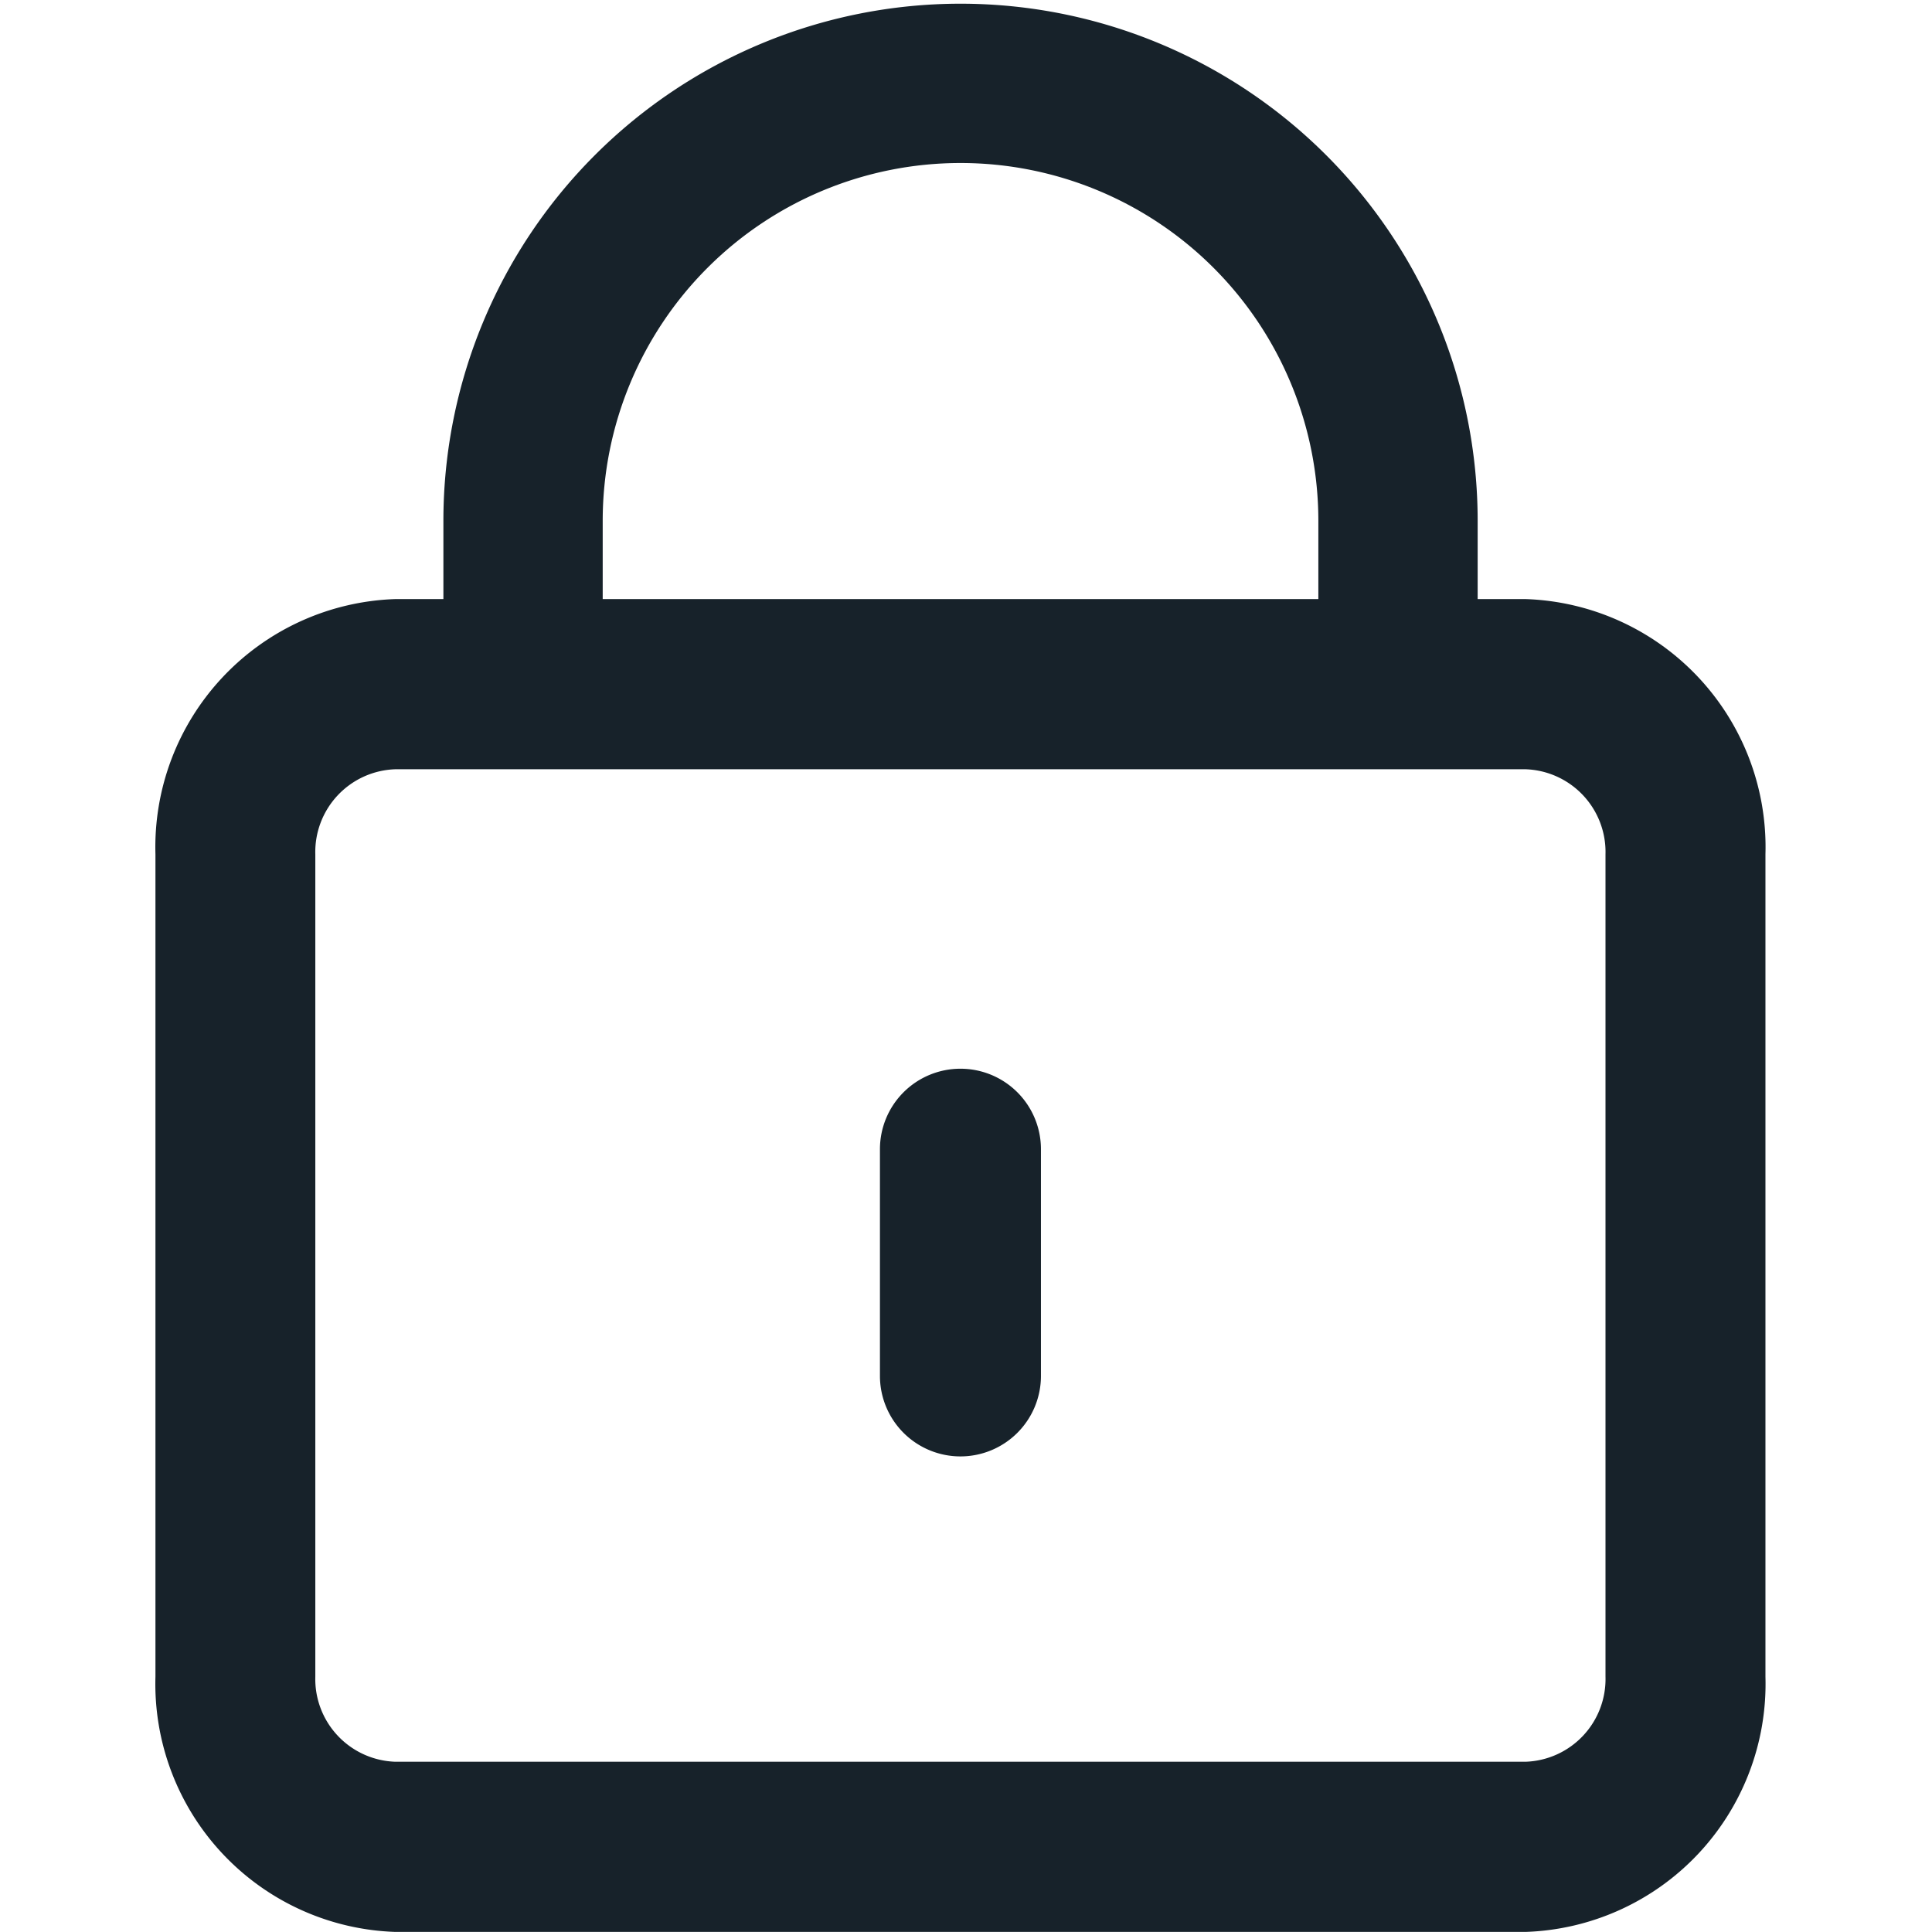 <svg xmlns="http://www.w3.org/2000/svg" xmlns:xlink="http://www.w3.org/1999/xlink" width="24" height="24" viewBox="0 0 24 24">
  <defs>
    <clipPath id="clip-AB-306996-P4-Site_web-ICON_LOCKERS">
      <rect width="24" height="24"/>
    </clipPath>
  </defs>
  <g id="AB-306996-P4-Site_web-ICON_LOCKERS" clip-path="url(#clip-AB-306996-P4-Site_web-ICON_LOCKERS)">
    <g id="AB-306996-P4-Site_web-ICON_LOCKERS-2" data-name="AB-306996-P4-Site_web-ICON_LOCKERS" transform="translate(-298.54 -7421.028)">
      <path id="Rectangle_53" data-name="Rectangle 53" d="M1.98-1H16.02A3.083,3.083,0,0,1,19,2.171V12.386a3.083,3.083,0,0,1-2.98,3.171H1.98A3.083,3.083,0,0,1-1,12.386V2.171A3.083,3.083,0,0,1,1.98-1ZM16.02,13.443a1.028,1.028,0,0,0,.993-1.057V2.171a1.028,1.028,0,0,0-.993-1.057H1.98A1.028,1.028,0,0,0,.986,2.171V12.386a1.028,1.028,0,0,0,.993,1.057Z" transform="translate(301.471 7429.47)" fill="#17222a"/>
      <path id="Tracé_179" data-name="Tracé 179" d="M54.322,18.772a1,1,0,0,1-.989-1v-1.8a4.445,4.445,0,1,0-8.89,0v1.8a.99.99,0,1,1-1.979,0v-1.8a6.424,6.424,0,1,1,12.848,0v1.8A1,1,0,0,1,54.322,18.772Z" transform="translate(261.584 7411.526)" fill="#17222a"/>
      <path id="Ligne_69" data-name="Ligne 69" d="M0,3.816a1,1,0,0,1-1-1V0A1,1,0,0,1,0-1,1,1,0,0,1,1,0V2.816A1,1,0,0,1,0,3.816Z" transform="translate(310.471 7435.304)" fill="#17222a"/>
    </g>
  </g>
</svg>
